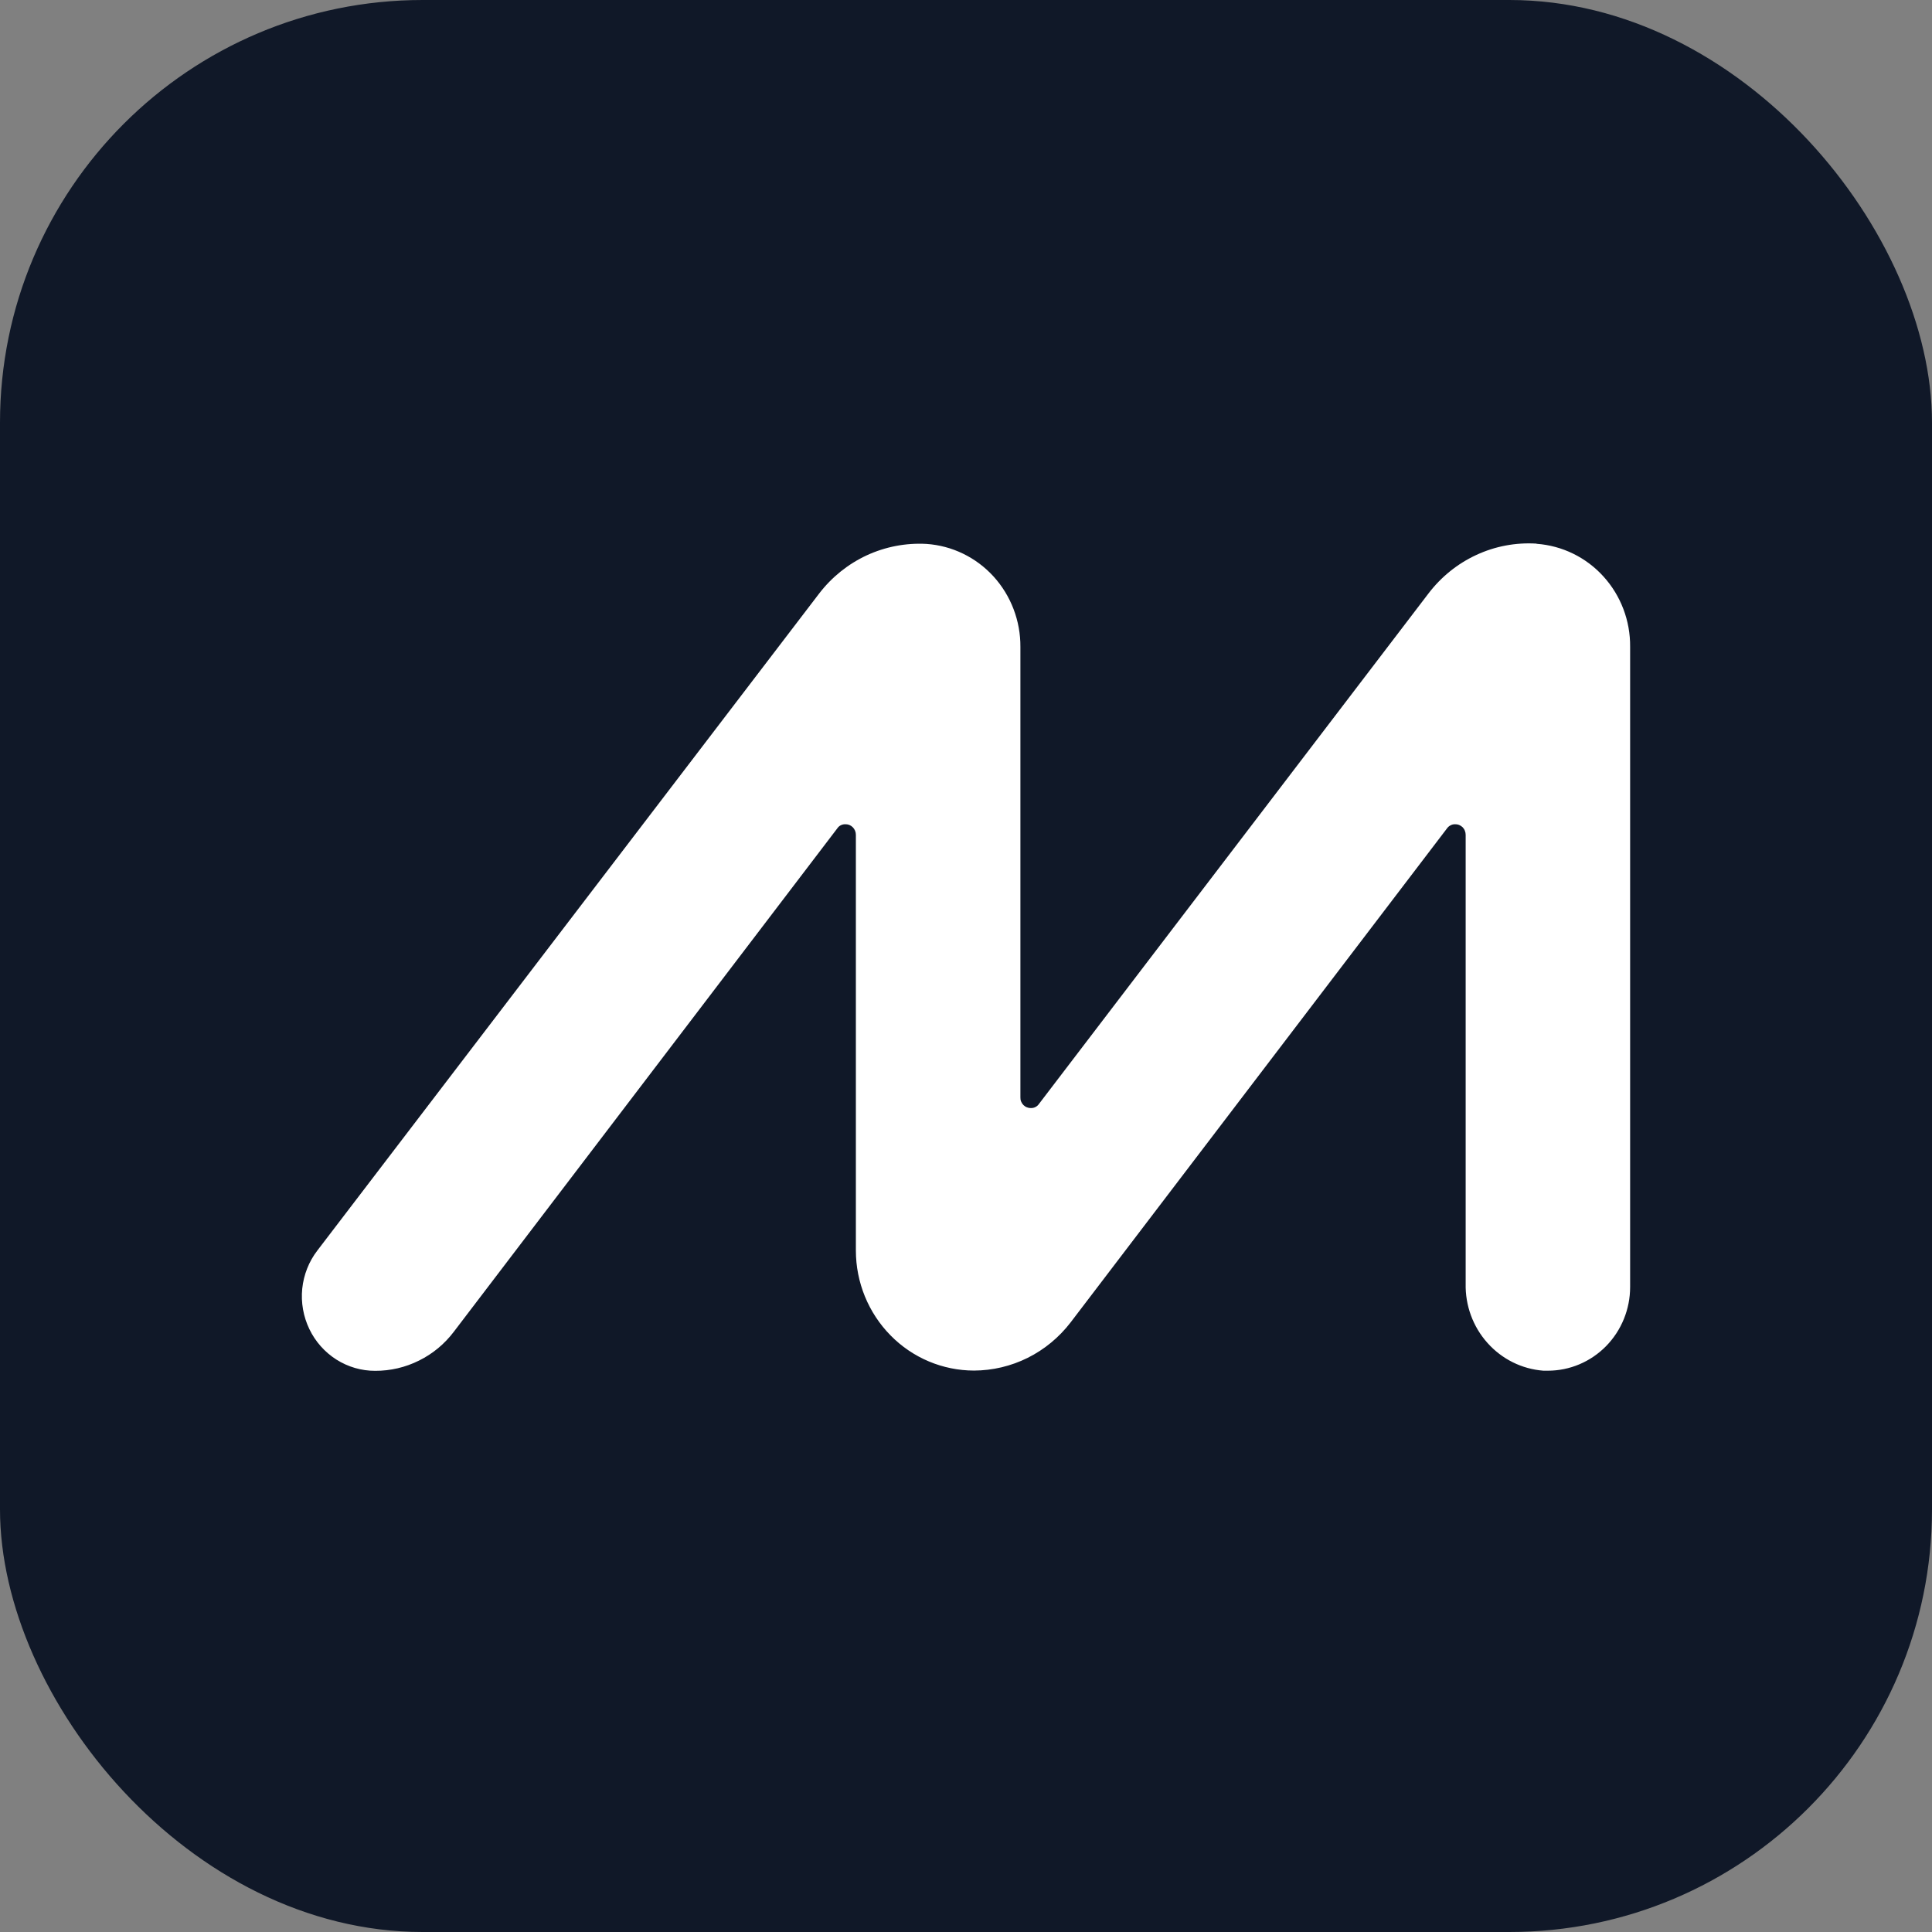<svg width="32" height="32" viewBox="0 0 32 32" fill="none" xmlns="http://www.w3.org/2000/svg">
<rect x="0" y="0" width="32" height="32" fill="#808080" stroke="none"/>
<rect width="32" height="32" rx="7" fill="#101828"/>
<path d="M24.452 9.192C24.764 9.047 25.105 8.983 25.447 9.004L25.452 9.007C25.875 9.038 26.271 9.231 26.558 9.548C26.846 9.865 27.004 10.282 27 10.713V21.317C27 21.685 26.856 22.037 26.601 22.297C26.345 22.557 25.999 22.703 25.638 22.703H25.564C25.208 22.676 24.877 22.512 24.637 22.243C24.397 21.975 24.268 21.623 24.276 21.261V13.829C24.276 13.805 24.272 13.782 24.263 13.76C24.255 13.738 24.241 13.718 24.225 13.701C24.208 13.685 24.188 13.672 24.166 13.663C24.145 13.655 24.122 13.651 24.098 13.652C24.072 13.652 24.047 13.658 24.024 13.671C24.001 13.683 23.981 13.7 23.966 13.722L17.732 21.904C17.542 22.151 17.299 22.352 17.022 22.49C16.745 22.628 16.44 22.7 16.132 22.701C15.613 22.7 15.116 22.491 14.75 22.118C14.383 21.745 14.176 21.239 14.176 20.712V13.829C14.176 13.805 14.172 13.782 14.163 13.76C14.154 13.738 14.141 13.718 14.124 13.701C14.108 13.685 14.088 13.672 14.066 13.663C14.044 13.655 14.021 13.651 13.998 13.652C13.972 13.652 13.947 13.658 13.924 13.67C13.901 13.682 13.881 13.7 13.867 13.722L7.519 22.055C7.365 22.259 7.168 22.423 6.941 22.535C6.715 22.648 6.467 22.706 6.215 22.705C5.987 22.706 5.765 22.641 5.572 22.519C5.379 22.396 5.223 22.221 5.124 22.014C5.024 21.806 4.983 21.574 5.006 21.344C5.03 21.114 5.116 20.895 5.256 20.713L13.566 9.833C13.775 9.56 14.046 9.342 14.356 9.198C14.666 9.055 15.005 8.99 15.345 9.009C15.77 9.038 16.167 9.231 16.456 9.548C16.745 9.866 16.904 10.284 16.901 10.716V18.176C16.9 18.2 16.904 18.224 16.913 18.245C16.922 18.267 16.935 18.287 16.952 18.304C16.969 18.32 16.988 18.333 17.01 18.341C17.032 18.35 17.055 18.354 17.078 18.353C17.104 18.353 17.13 18.347 17.152 18.335C17.175 18.323 17.195 18.305 17.209 18.284L23.659 9.831C23.869 9.555 24.141 9.336 24.452 9.192Z" fill="white"/>
</svg>
